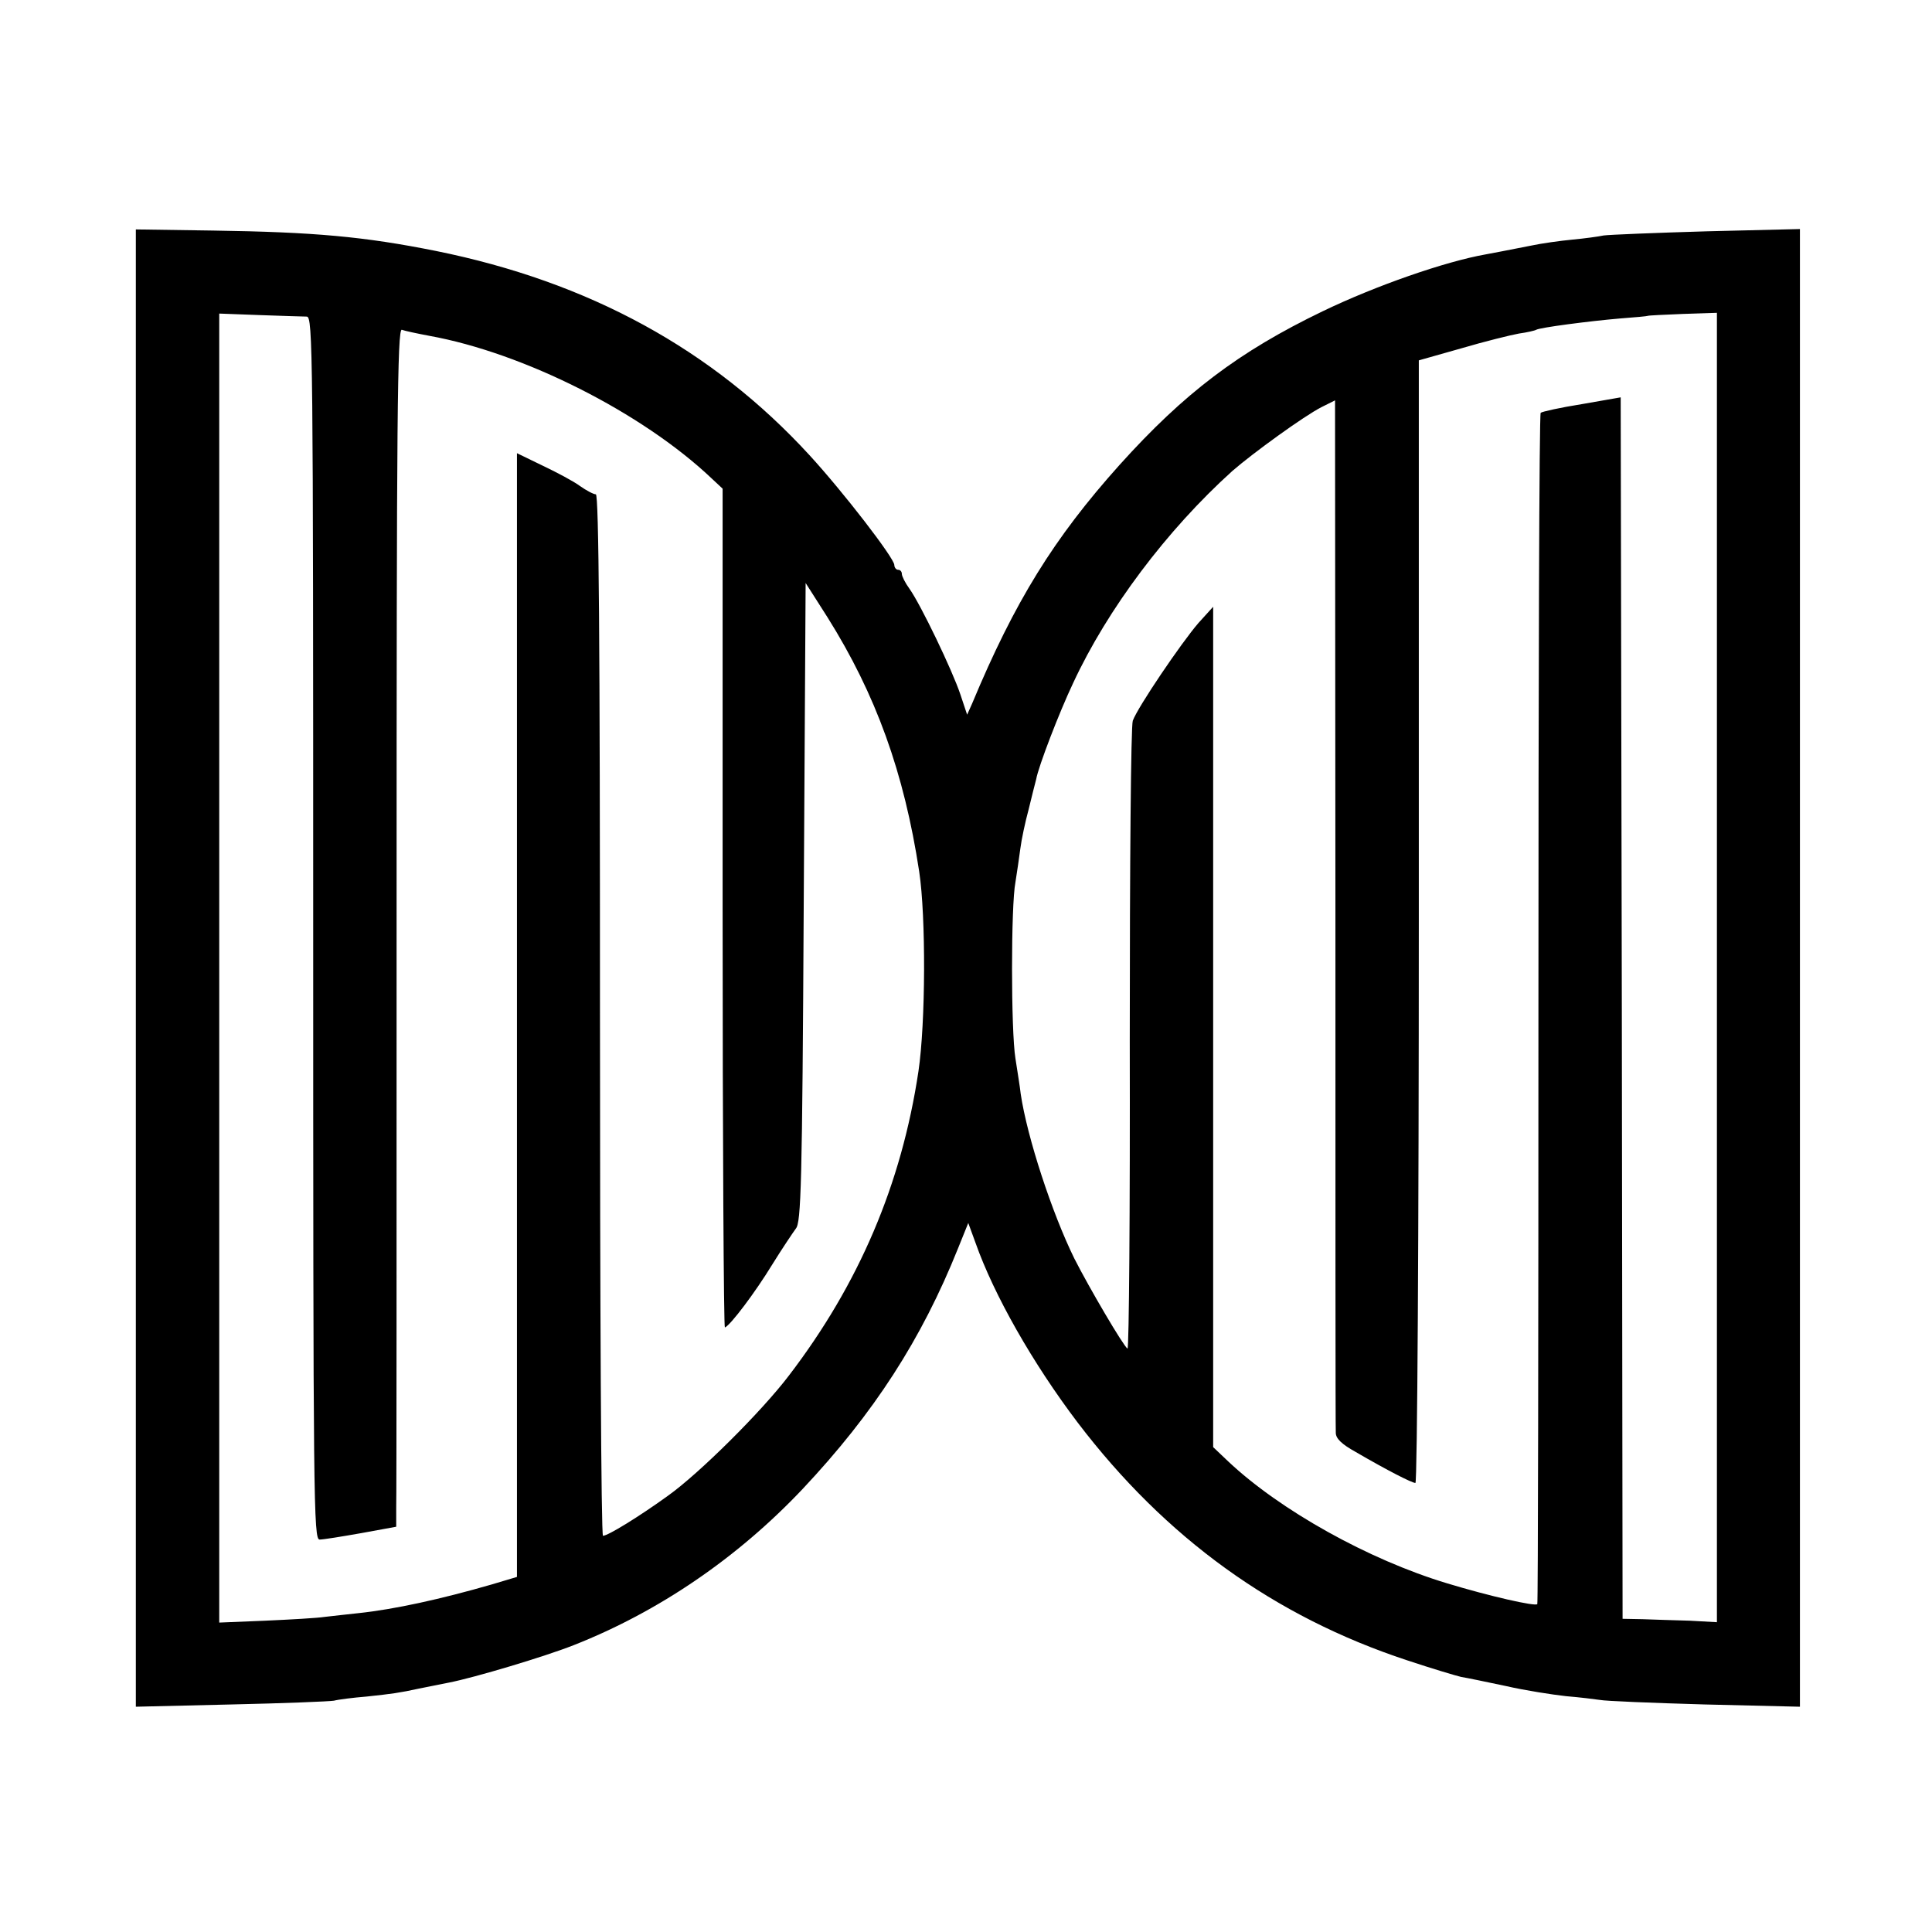 <?xml version="1.0" standalone="no"?>
<!DOCTYPE svg PUBLIC "-//W3C//DTD SVG 20010904//EN"
 "http://www.w3.org/TR/2001/REC-SVG-20010904/DTD/svg10.dtd">
<svg version="1.0" xmlns="http://www.w3.org/2000/svg"
 width="512pt" height="512pt" viewBox="0 0 512 512"
 preserveAspectRatio="xMidYMid meet">
<g transform="translate(0,512) scale(0.1,-0.1)"
fill="#000000" stroke="none">
<path d="M360 2555 l0 -1958 253 6 c138 3 261 8 272 10 11 3 50 8 87 11 66 7
88 10 138 21 14 3 50 10 80 16 67 13 254 69 330 99 226 89 435 232 607 414
189 201 315 396 412 638 l27 67 19 -52 c49 -139 152 -320 271 -477 233 -306
521 -514 873 -630 66 -22 130 -41 143 -44 13 -2 66 -13 118 -24 52 -12 124
-23 160 -27 36 -3 77 -8 90 -10 14 -3 139 -8 278 -12 l252 -6 0 1958 0 1958
-247 -6 c-137 -4 -259 -9 -273 -11 -14 -3 -51 -8 -83 -11 -32 -3 -82 -10 -110
-16 -70 -14 -93 -18 -119 -23 -108 -19 -292 -83 -433 -151 -222 -107 -367
-217 -538 -407 -174 -194 -278 -362 -391 -633 l-13 -29 -18 54 c-21 63 -105
238 -135 280 -11 15 -20 33 -20 39 0 6 -4 11 -10 11 -5 0 -10 6 -10 13 -1 19
-135 193 -225 291 -257 280 -584 459 -990 541 -190 38 -321 50 -590 54 l-205
3 0 -1957z m453 1726 c16 -1 17 -85 17 -1621 0 -1524 1 -1620 17 -1620 10 0
59 8 110 17 l93 17 0 51 c1 27 1 742 1 1588 0 1300 2 1538 14 1533 8 -3 41
-10 73 -16 249 -45 563 -203 747 -377 l30 -28 0 -1113 c0 -611 3 -1111 6
-1110 15 6 81 94 125 166 26 42 55 85 63 96 14 16 17 114 21 865 l5 846 58
-91 c128 -204 203 -411 243 -674 18 -119 17 -401 -2 -529 -45 -300 -158 -564
-343 -806 -72 -95 -238 -260 -321 -319 -76 -55 -159 -106 -172 -106 -5 0 -8
621 -8 1380 0 994 -3 1380 -11 1380 -6 0 -25 10 -42 22 -16 12 -61 36 -99 54
l-68 33 0 -1489 0 -1489 -67 -20 c-135 -39 -258 -66 -353 -76 -30 -3 -71 -8
-90 -10 -19 -3 -90 -7 -157 -10 l-122 -5 0 1734 0 1735 107 -4 c59 -2 115 -4
125 -4z m3737 -1725 l0 -1735 -72 4 c-40 1 -97 3 -125 4 l-53 1 -2 1618 -3
1619 -103 -18 c-57 -9 -106 -20 -109 -23 -4 -3 -6 -714 -6 -1578 0 -865 -1
-1576 -3 -1579 -4 -7 -127 21 -239 55 -209 63 -443 194 -580 323 l-40 38 0
1114 0 1113 -39 -43 c-45 -52 -161 -223 -174 -259 -5 -14 -8 -378 -8 -847 1
-451 -2 -819 -6 -817 -11 7 -102 162 -141 239 -59 120 -125 321 -142 436 -2
19 -9 61 -14 94 -12 74 -12 406 0 467 4 25 10 66 13 89 3 24 13 71 22 104 8
33 17 69 20 80 6 34 61 177 98 255 91 196 248 405 422 562 54 47 189 145 236
169 l36 18 1 -1357 c0 -746 0 -1367 1 -1379 0 -15 15 -30 53 -51 84 -49 149
-82 158 -82 5 0 9 669 9 1488 l0 1487 113 32 c61 18 130 35 152 39 22 3 43 8
46 10 10 6 140 23 222 30 40 3 73 6 74 7 1 1 42 3 92 5 l91 3 0 -1735z"/>
</g>
</svg>

